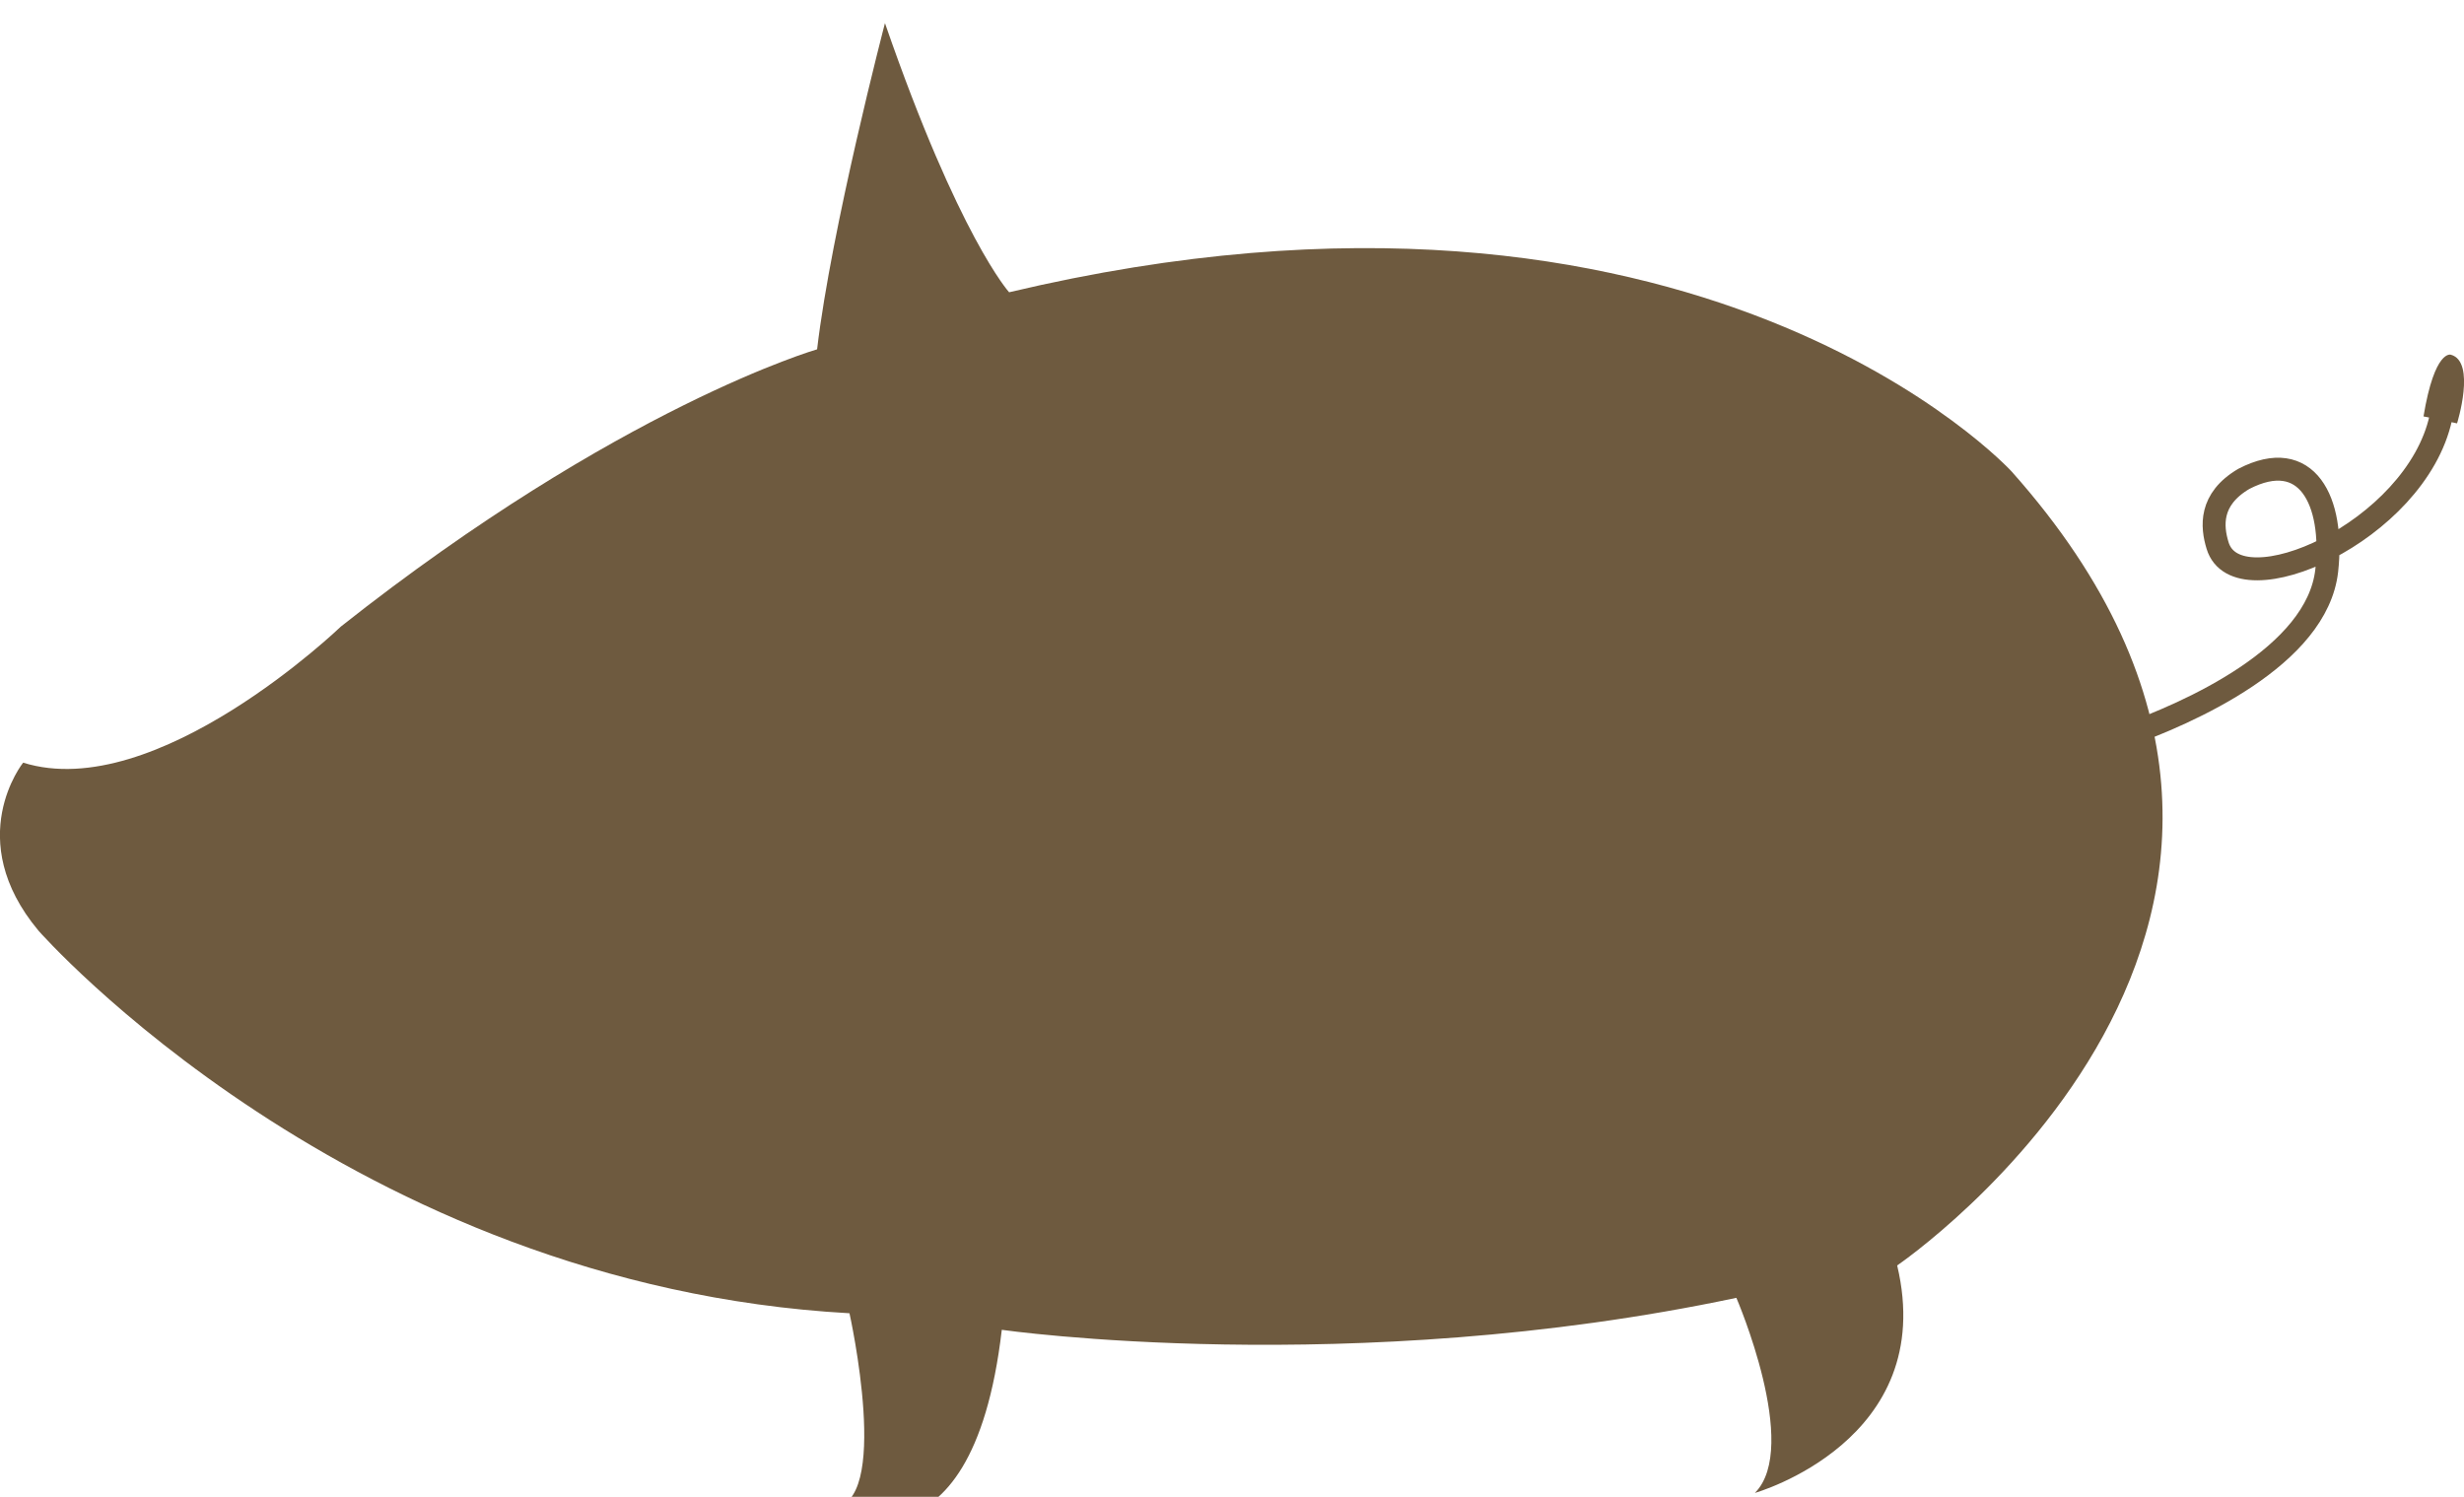 <?xml version="1.0" encoding="utf-8"?>
<!-- Generator: Adobe Illustrator 22.1.0, SVG Export Plug-In . SVG Version: 6.00 Build 0)  -->
<svg version="1.1" id="レイヤー_1" xmlns="http://www.w3.org/2000/svg" xmlns:xlink="http://www.w3.org/1999/xlink" x="0px"
	 y="0px" viewBox="0 0 639 388.2" style="enable-background:new 0 0 639 388.2;" xml:space="preserve">
<style type="text/css">
	.st0{fill:#6E5A3F;}
	.st1{fill:none;stroke:#6E5A3F;stroke-width:5.949;}
</style>
<g>
	<path class="st0" d="M261.7,75.8c0,0-13-14.3-32.2-69.8c0,0-13.9,53.2-17.6,84.6c0,0-51.3,14.8-123.5,71.9c0,0-47.9,46.1-82.4,35.3
		c0,0-15.9,19.8,4,43.6c0,0,80.8,92,210.3,99.2c0,0,11.2,50.4-4.7,50.4c0,0,36.3,21.3,44.2-46.1c0,0,90.3,12.9,190.5-8.3
		c0,0,16.7,38.7,4.8,50.6c0,0,47.7-13.5,36.9-59c0,0,132.6-90.3,29.7-205.9C521.8,122.4,440.5,33.4,261.7,75.8z"/>
	<path class="st1" d="M550.3,191.1c17.6-6.2,50.6-20.9,53.1-43.1c2-18-5.1-32.3-21.5-23.8c-9,5.3-8.3,12.4-6.8,17.3
		c5.1,16.7,51.4-3.5,57.9-33.2"/>
	<path class="st0" d="M637.2,109.8c0,0,5-16-1.6-17.8c0,0-4.2-1.5-7.1,16L637.2,109.8z"/>
</g>
</svg>
